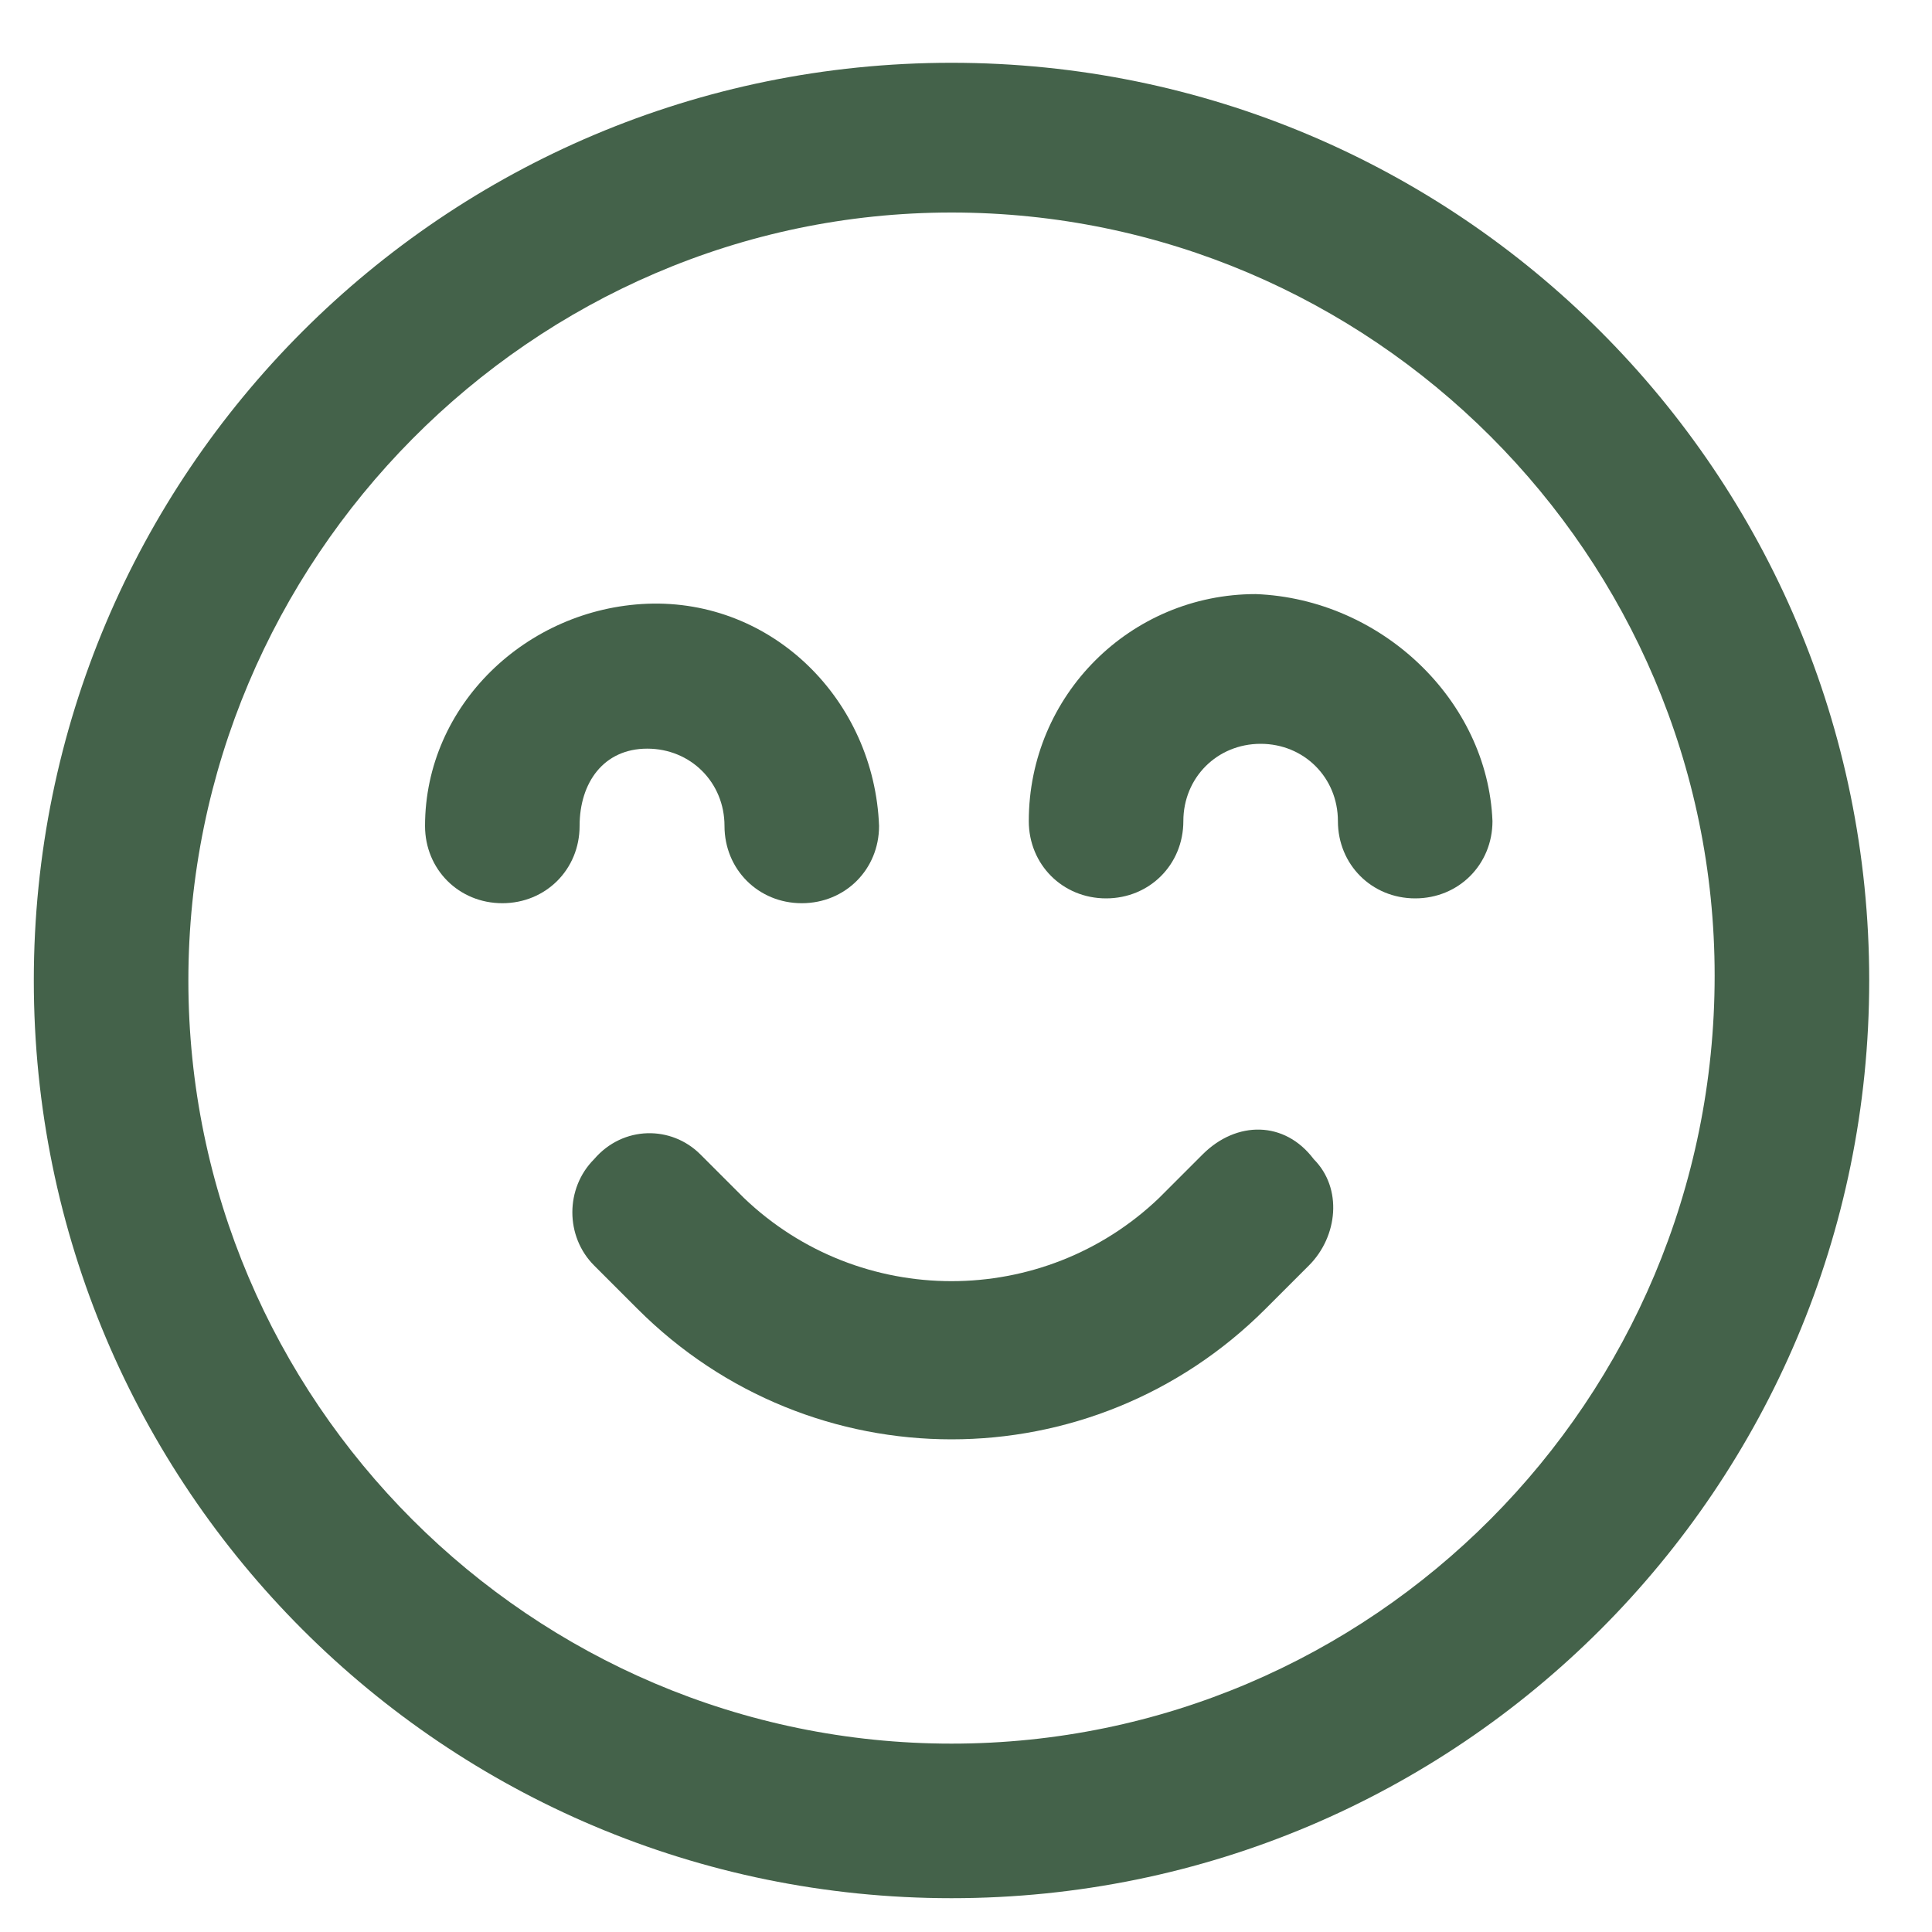 <?xml version="1.0" encoding="utf-8"?>
<!-- Generator: Adobe Illustrator 27.4.1, SVG Export Plug-In . SVG Version: 6.00 Build 0)  -->
<svg version="1.1" id="Livello_1" xmlns="http://www.w3.org/2000/svg" xmlns:xlink="http://www.w3.org/1999/xlink" x="0px" y="0px"
	 viewBox="0 0 40 40" style="enable-background:new 0 0 40 40;" xml:space="preserve">
<style type="text/css">
	.st0{fill:#44624A;}
</style>
<path id="Tracciato_193" class="st0" d="M13.4,15.5c0.9,0,1.6,0.7,1.6,1.6l0,0c0,0.9,0.7,1.6,1.6,1.6s1.6-0.7,1.6-1.6
	c-0.1-2.6-2.2-4.7-4.8-4.6c-2.5,0.1-4.6,2.1-4.6,4.6c0,0.9,0.7,1.6,1.6,1.6c0.9,0,1.6-0.7,1.6-1.6S12.5,15.5,13.4,15.5
	C13.4,15.5,13.4,15.5,13.4,15.5z"/>
<path id="Tracciato_194" class="st0" d="M26,12.3c-2.6,0-4.7,2.1-4.7,4.7c0,0.9,0.7,1.6,1.6,1.6s1.6-0.7,1.6-1.6s0.7-1.6,1.6-1.6
	c0.9,0,1.6,0.7,1.6,1.6s0.7,1.6,1.6,1.6c0.9,0,1.6-0.7,1.6-1.6C30.8,14.5,28.6,12.4,26,12.3z"/>
<path id="Tracciato_195" class="st0" d="M19.7,1.3c-10.5,0-19,8.5-19,19s8.5,19,19,19s19-8.5,19-19S30.2,1.3,19.7,1.3
	C19.7,1.3,19.7,1.3,19.7,1.3z M19.7,36.1C11,36.1,3.9,29,3.9,20.3S11,4.4,19.7,4.4s15.8,7.1,15.8,15.8l0,0
	C35.5,29,28.4,36.1,19.7,36.1z"/>
<path id="Tracciato_196" class="st0" d="M24.9,23.9L24,24.8c-2.4,2.3-6.2,2.3-8.6,0l-0.9-0.9c-0.6-0.6-1.6-0.6-2.2,0.1
	c-0.6,0.6-0.6,1.6,0,2.2l0.9,0.9c3.6,3.6,9.4,3.6,13,0c0,0,0,0,0,0l0.9-0.9c0.6-0.6,0.7-1.6,0.1-2.2C26.6,23.2,25.6,23.2,24.9,23.9
	C25,23.8,24.9,23.9,24.9,23.9L24.9,23.9z"/>
</svg>
